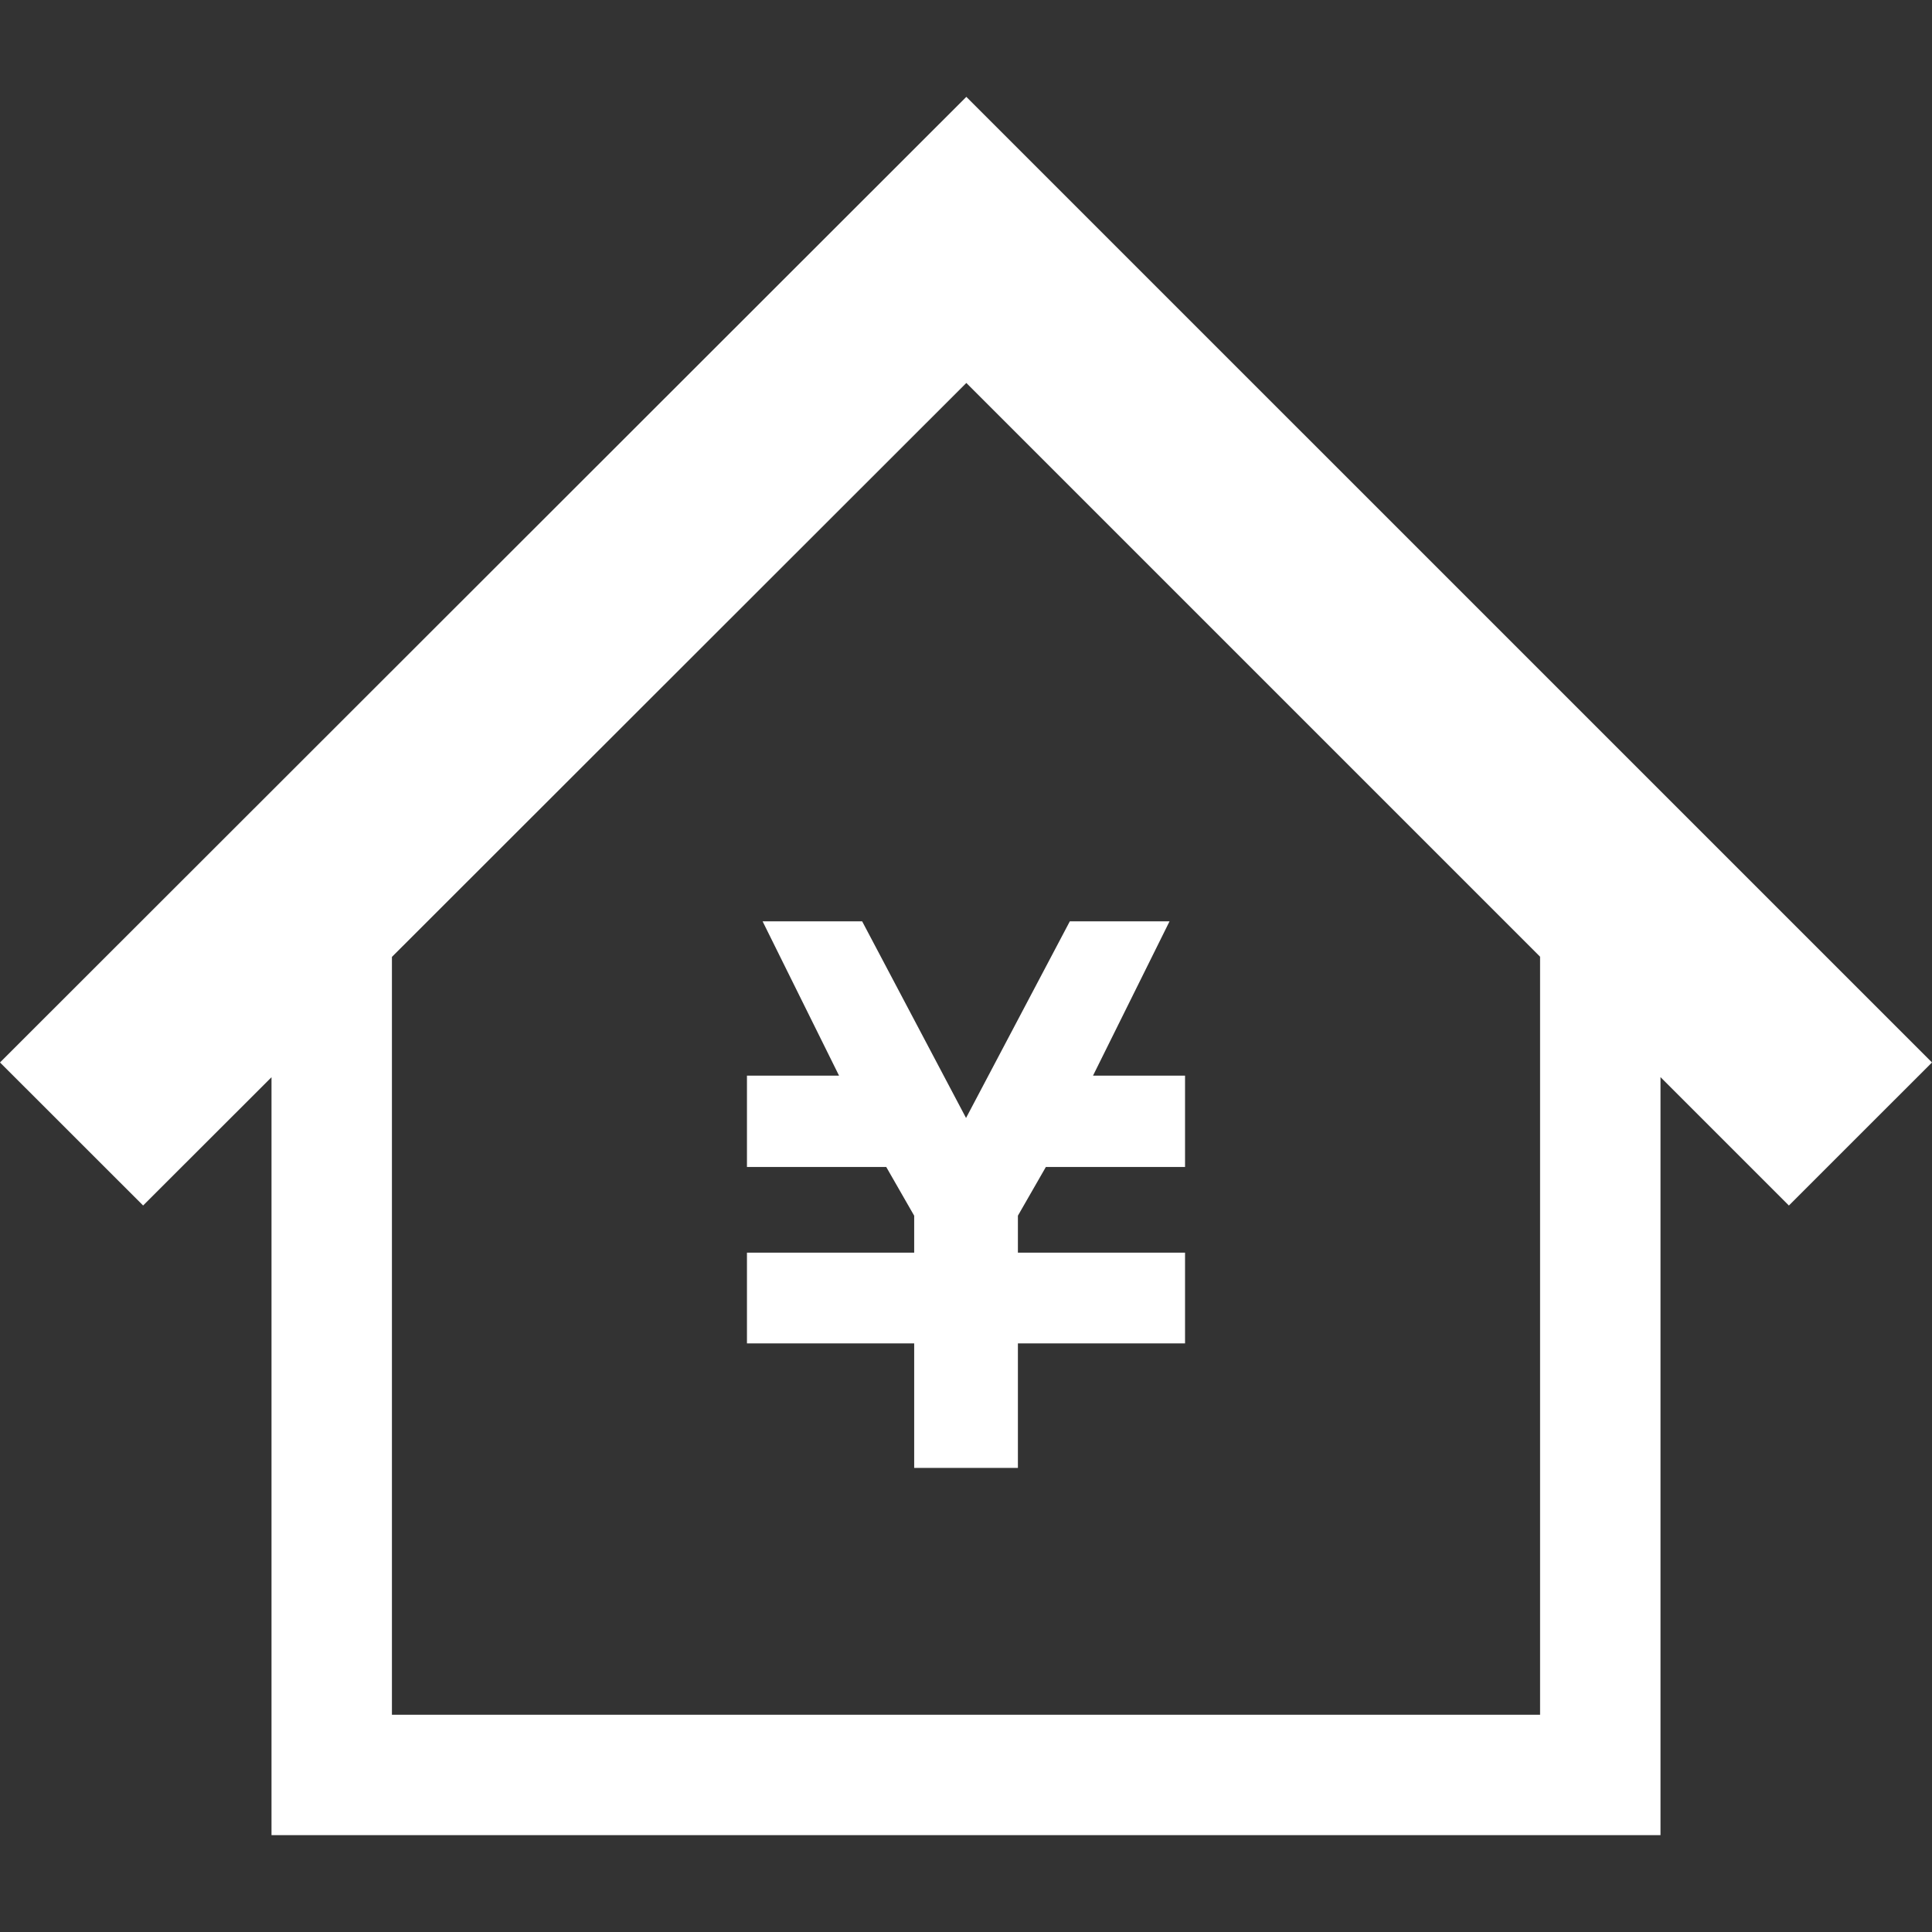<!--?xml version="1.0" encoding="utf-8"?-->
<!-- Generator: Adobe Illustrator 18.1.1, SVG Export Plug-In . SVG Version: 6.00 Build 0)  -->

<svg version="1.1" id="_x32_" xmlns="http://www.w3.org/2000/svg" xmlns:xlink="http://www.w3.org/1999/xlink" x="0px" y="0px" viewBox="0 0 512 512" style="width: 256px; height: 256px; opacity: 1;" xml:space="preserve">
<rect x="0" y="0" width="512" height="512" fill="#333333" stroke="none"/>
<style type="text/css">
	.st0{fill:#4B4B4B;}
</style>
<g>
	<polygon class="st0" points="228.481,244.166 225.368,244.166 205.148,244.166 202.098,244.166 222.354,285.054 197.952,285.054 
		197.952,289.835 197.952,304.462 197.952,309.264 234.864,309.264 242.268,322.174 242.268,331.963 197.952,331.963 
		197.952,332.013 197.952,352.731 197.952,356.008 242.268,356.008 242.268,389.01 269.755,389.01 269.755,356.008 314.048,356.008 
		314.048,352.731 314.048,332.013 314.048,331.963 269.755,331.963 269.755,322.167 277.164,309.264 314.048,309.264 
		314.048,304.462 314.048,289.835 314.048,285.054 289.661,285.054 309.938,244.166 306.852,244.166 286.632,244.166 
		283.512,244.166 256.011,296.275 	" style="fill: rgb(255, 255, 255);"></polygon>
	<path class="st0" d="M256.089,25.667L0,281.563l37.925,37.904l34.027-33.992v200.858h368.096V285.446l34.027,34.027L512,281.563
		L256.089,25.667z M408.136,454.429H103.864V253.592l152.225-152.105l152.047,152.047V454.429z" style="fill: rgb(255, 255, 255);"></path>
</g>
</svg>
